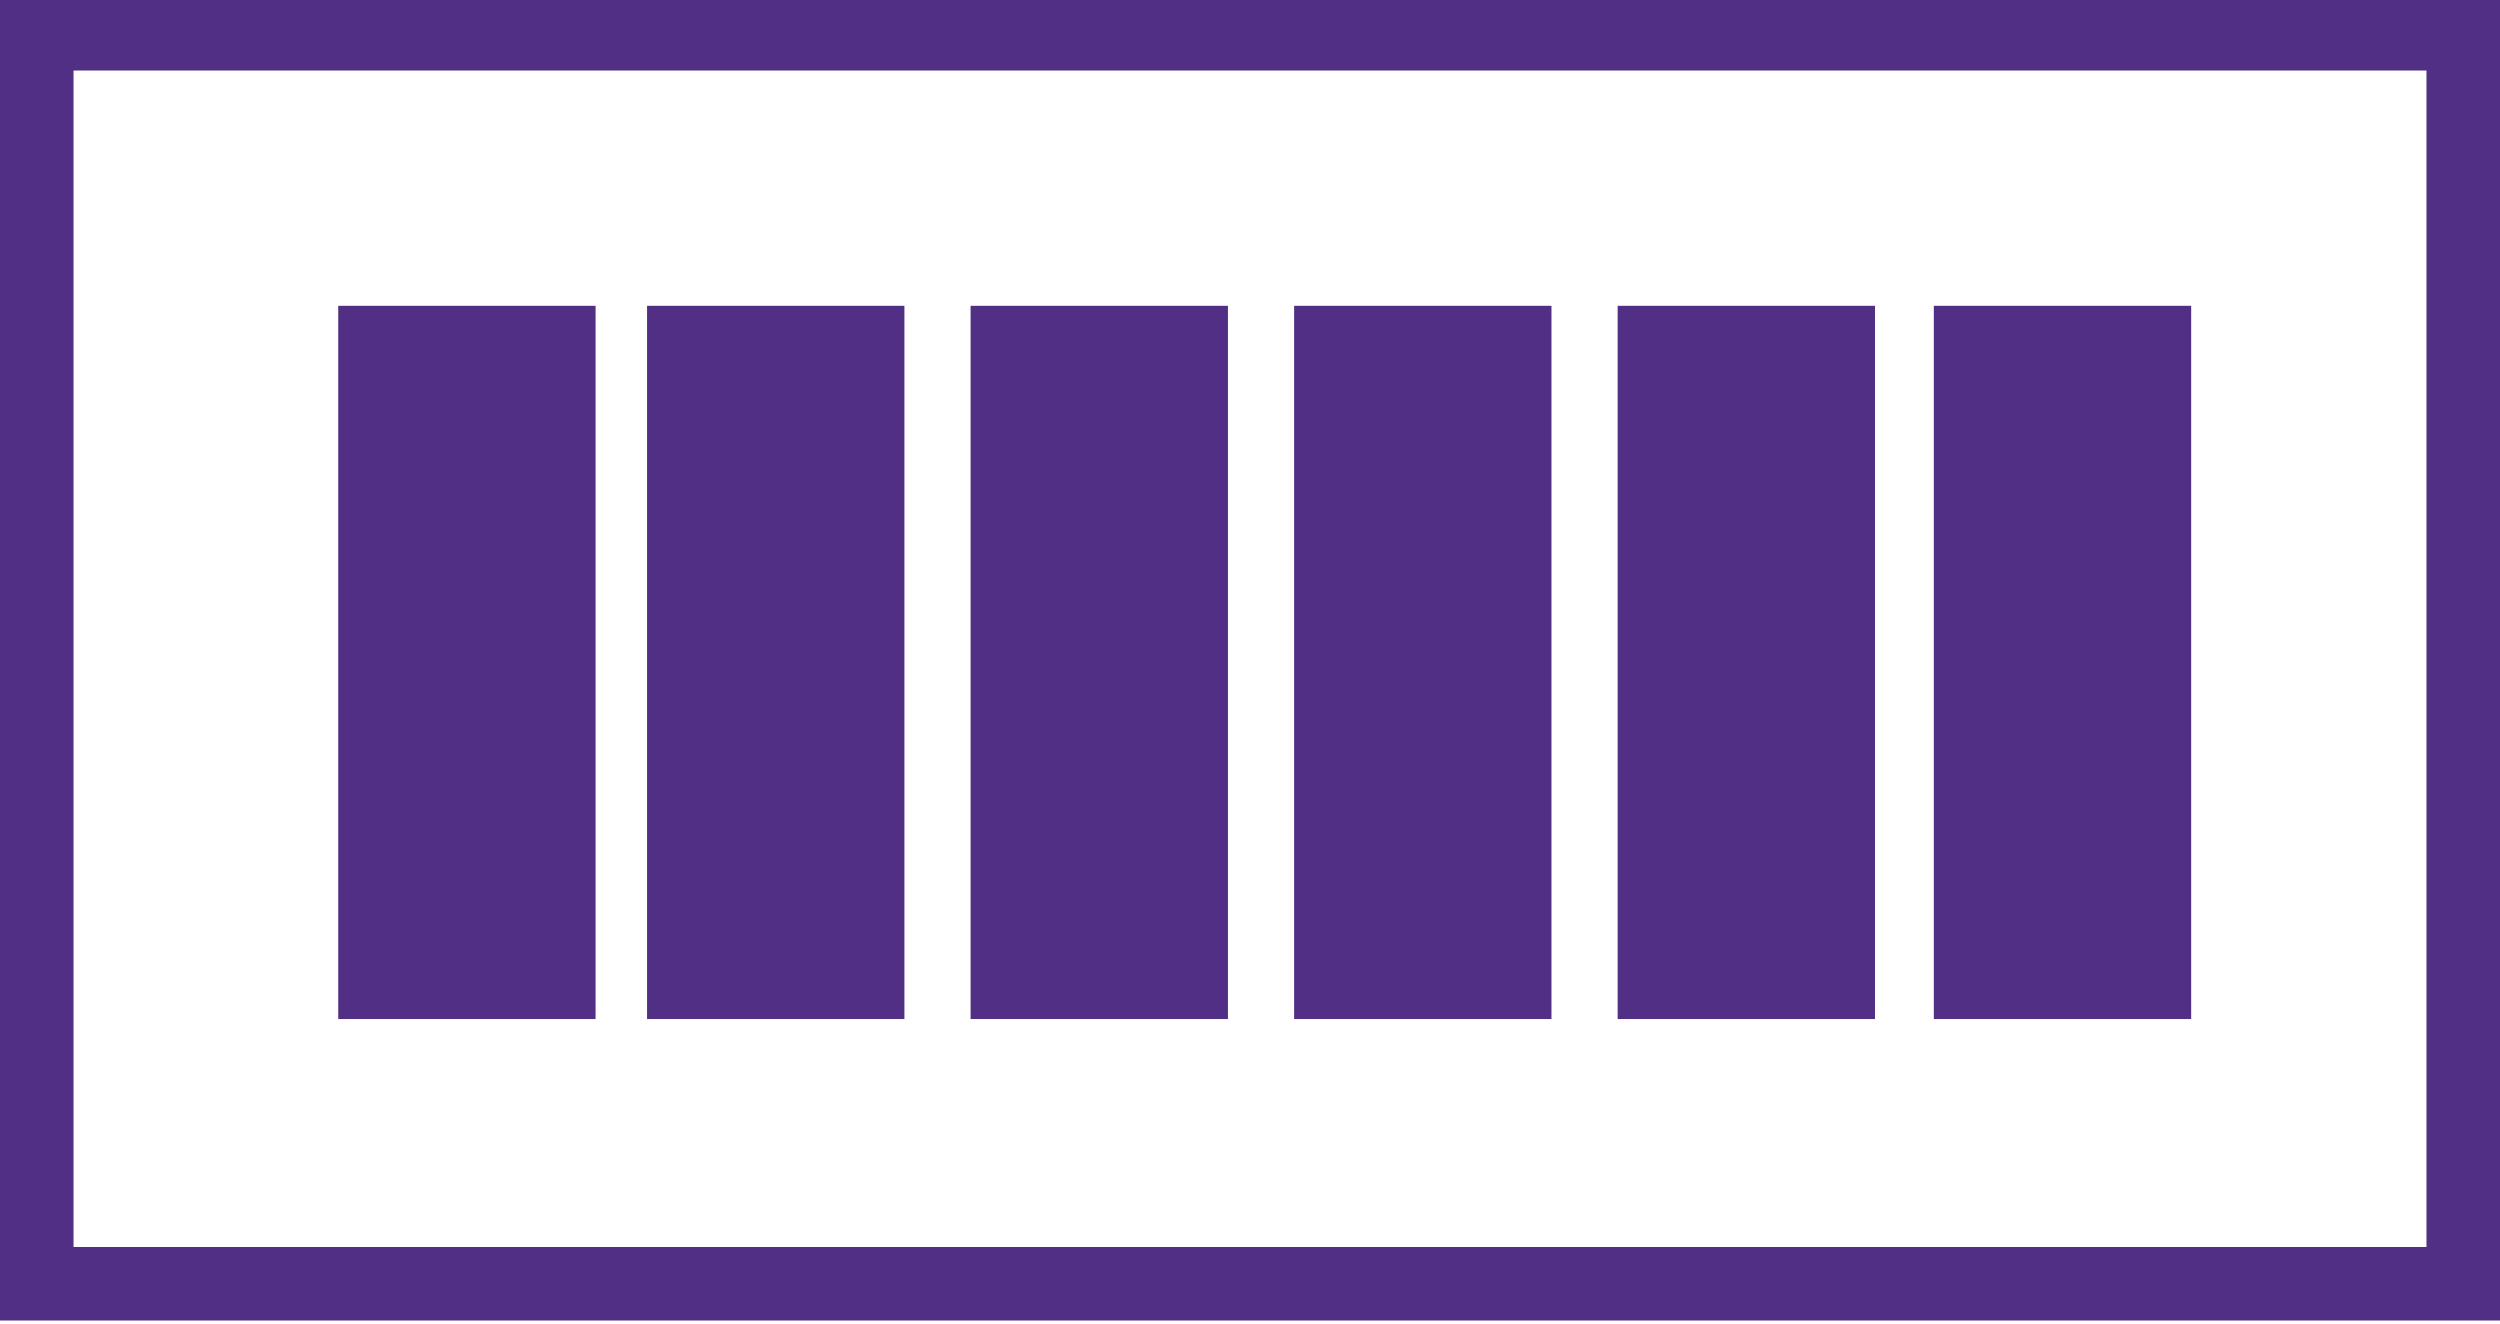 <?xml version="1.0" encoding="utf-8"?>
 
<svg version="1.1" id="Capa_1" xmlns="http://www.w3.org/2000/svg" xmlns:xlink="http://www.w3.org/1999/xlink" x="0px" y="0px"
	 viewBox="0 0 34 18" style="enable-background:new 0 0 34 18;" xml:space="preserve">
<style type="text/css">
	.st0{fill:none;stroke:#512F84;stroke-miterlimit:10;}
	.st1{fill:#512F84;}
</style>
<g transform="translate(0.5 0.159)">
	<rect y="0.3" class="st0" width="33" height="17"/>
	<rect x="4.1" y="4" class="st1" width="3.5" height="9.7"/>
	<path class="st1" d="M11.8,4v9.7H8.3V4H11.8z"/>
	<rect x="12.7" y="4" class="st1" width="3.5" height="9.7"/>
	<rect x="17.1" y="4" class="st1" width="3.5" height="9.7"/>
	<rect x="21.5" y="4" class="st1" width="3.5" height="9.7"/>
	<rect x="25.8" y="4" class="st1" width="3.5" height="9.7"/>
</g>
</svg>
